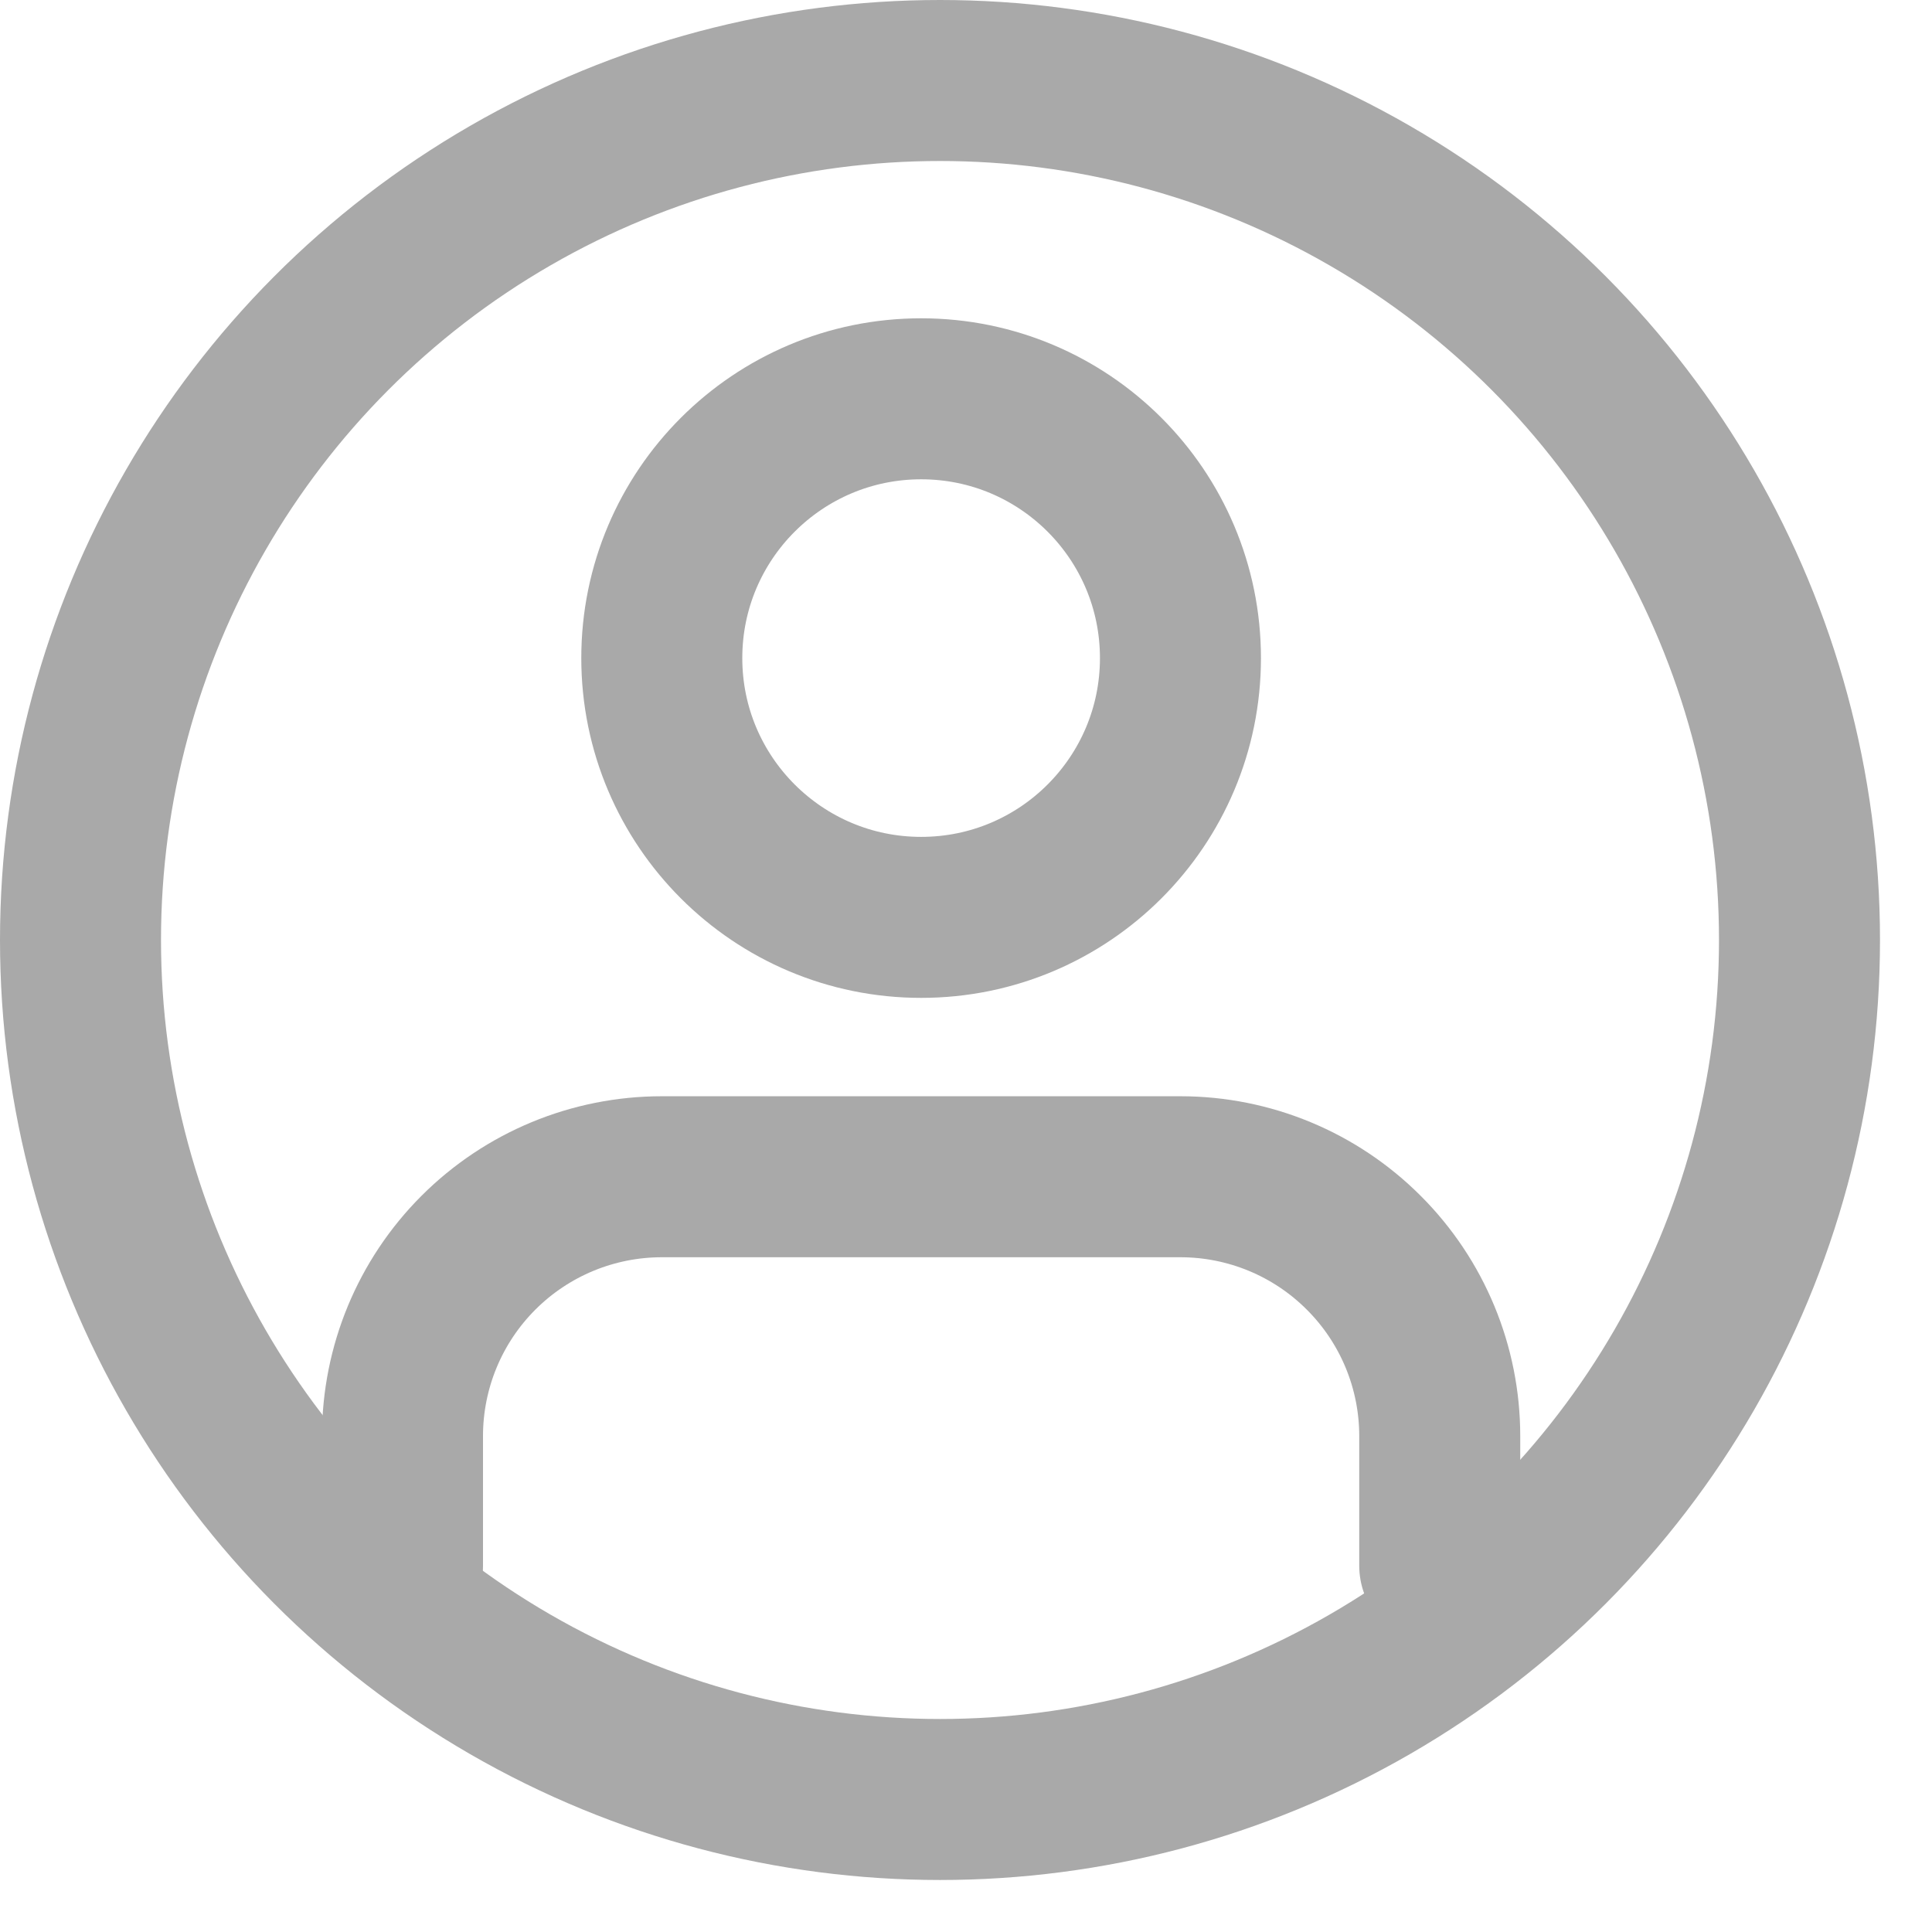 <svg width="24" height="24" viewBox="0 0 24 24" fill="none" xmlns="http://www.w3.org/2000/svg">
    <circle id="p" cx="11.677" cy="11.677" r="10.677" stroke="darkgray" stroke-width="2" />
    <circle class="animation" id="p" cx="11.677" cy="11.677" r="10.677" stroke-width="2" />
    <path d="M17.885 19.45V17.839C17.885 16.985 17.546 16.166 16.941 15.562C16.337 14.957 15.518 14.618 14.664 14.618H8.221C7.367 14.618 6.548 14.957 5.943 15.562C5.339 16.166 5 16.985 5 17.839V19.45" stroke="darkgray" stroke-width="2" stroke-linecap="round" stroke-linejoin="round" />
    <path d="M11.443 11.396C13.222 11.396 14.664 9.954 14.664 8.175C14.664 6.396 13.222 4.954 11.443 4.954C9.664 4.954 8.221 6.396 8.221 8.175C8.221 9.954 9.664 11.396 11.443 11.396Z" stroke="darkgray" stroke-width="2" stroke-linecap="round" stroke-linejoin="round" />
</svg>